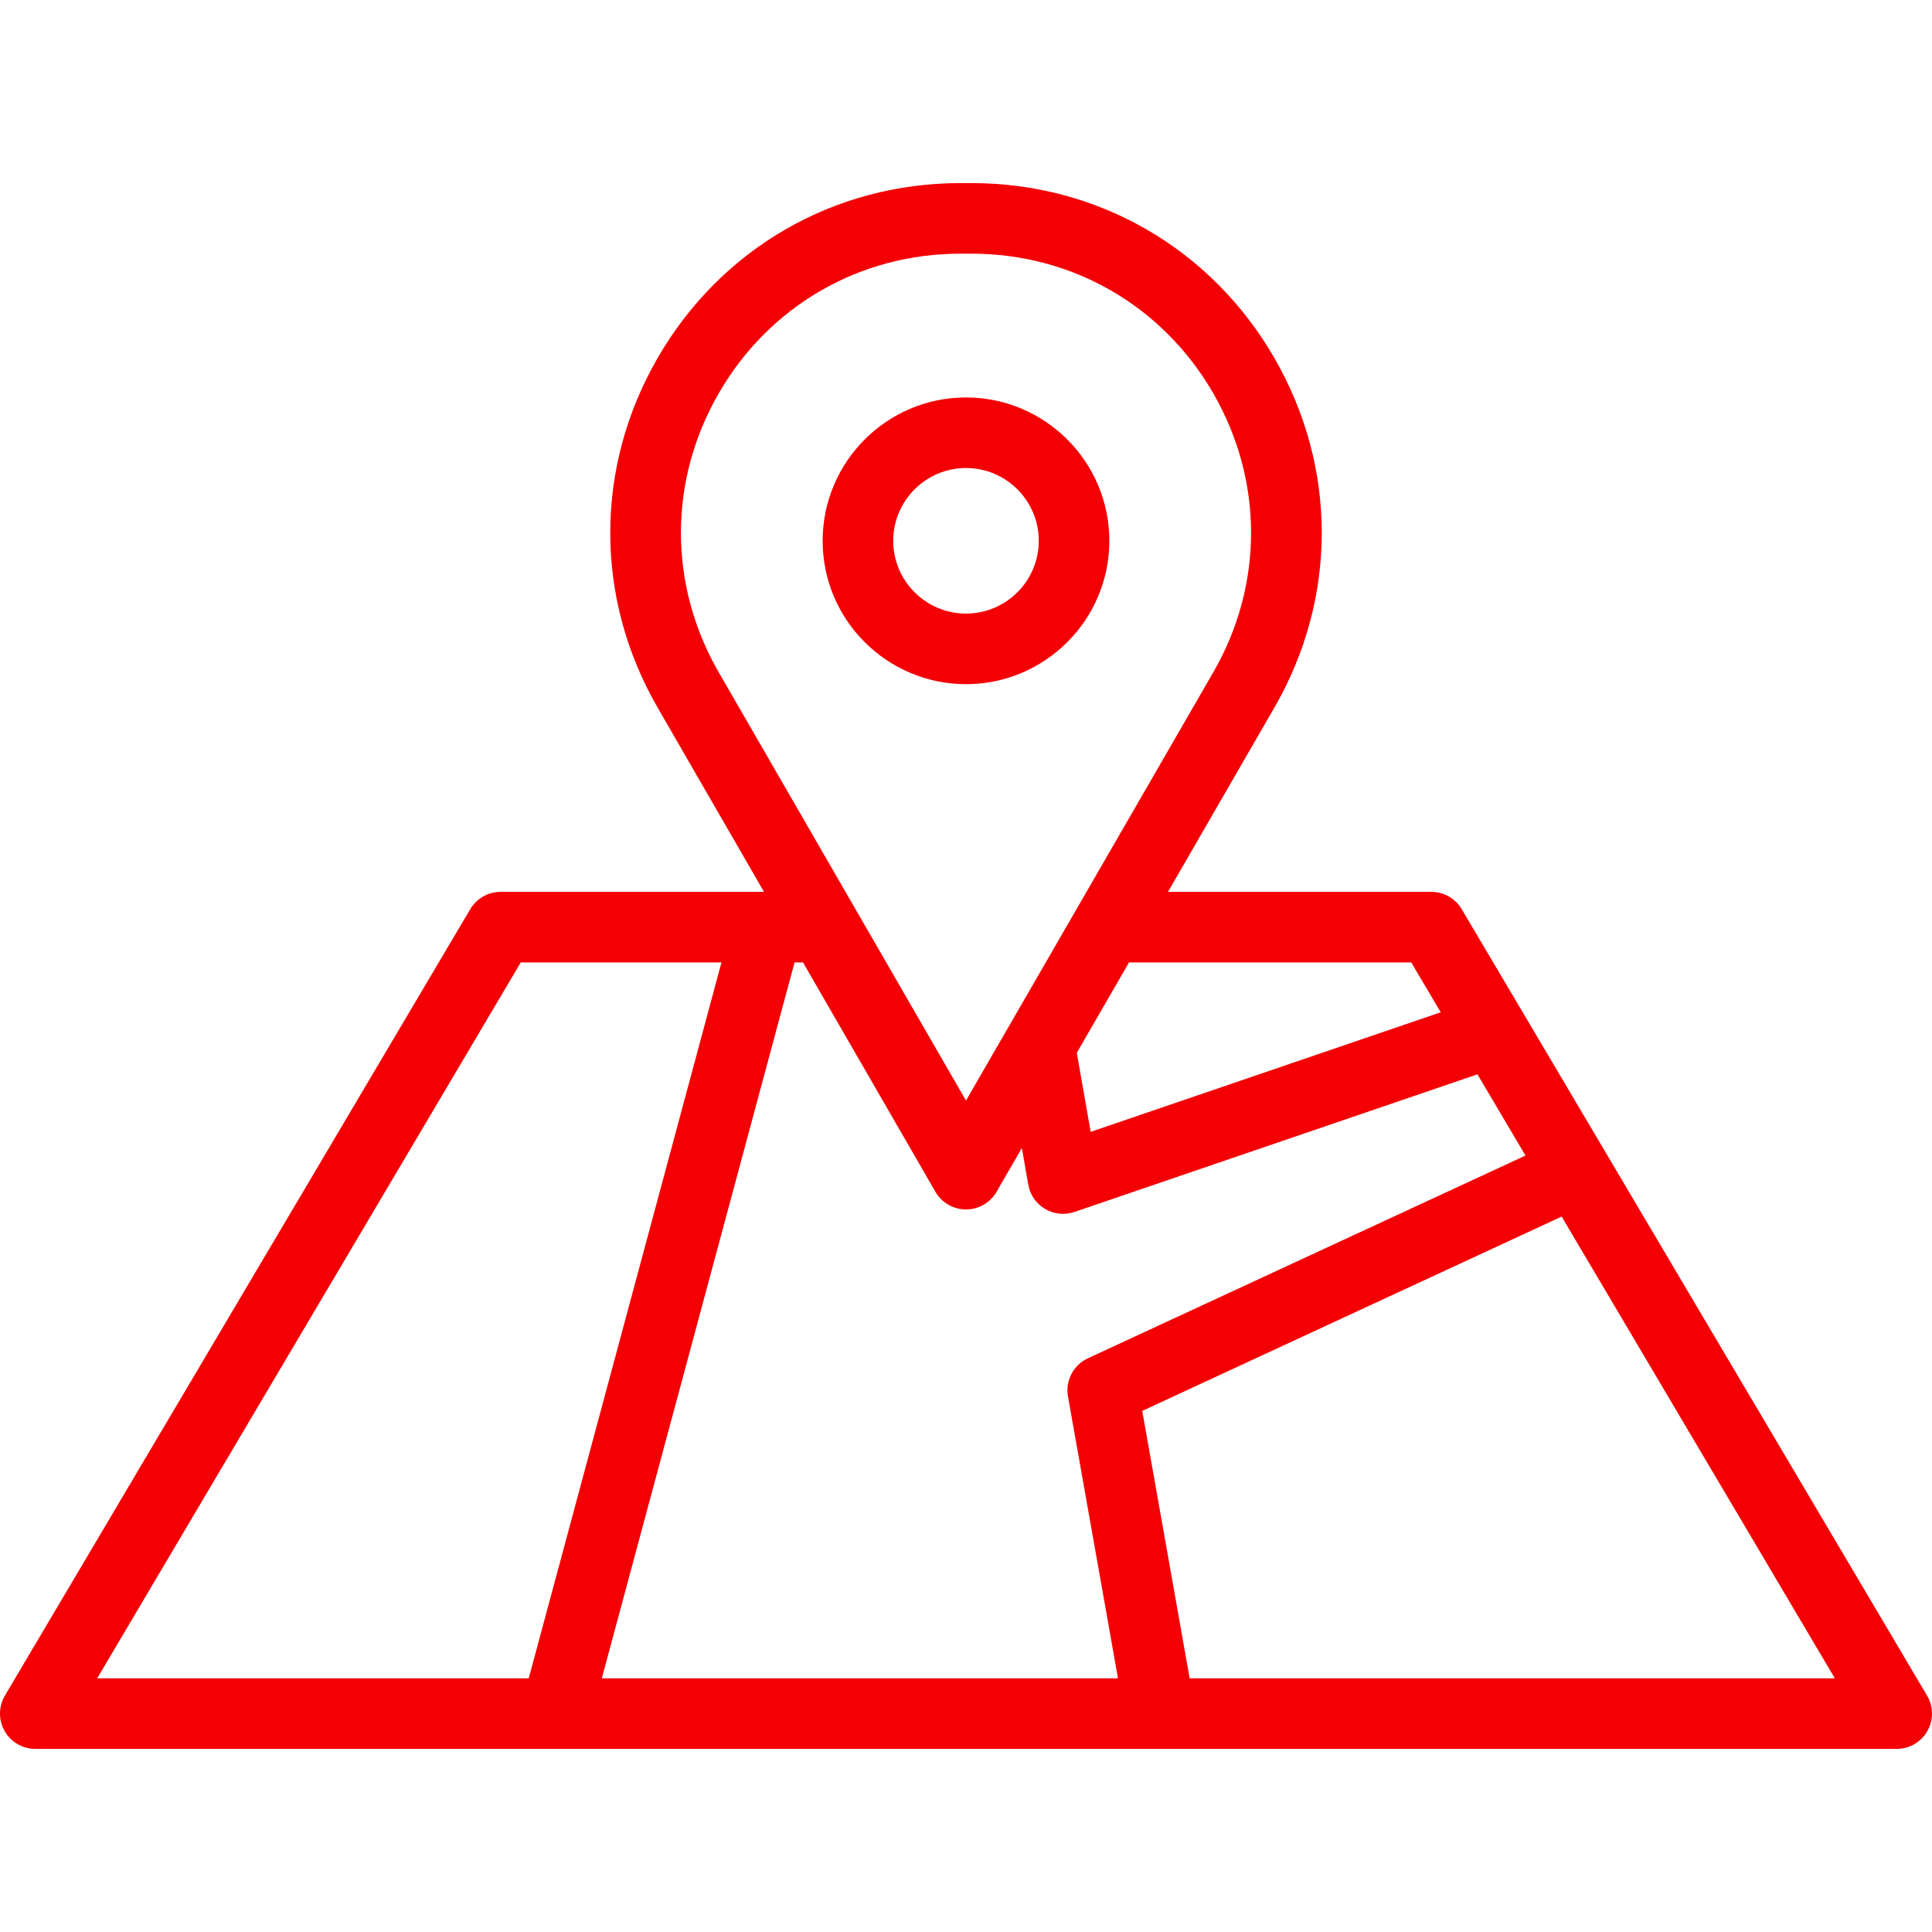 <?xml version="1.0" encoding="UTF-8"?> <svg xmlns="http://www.w3.org/2000/svg" width="100" height="100" viewBox="0 0 100 100" fill="none"> <g clip-path="url(#clip0_108_54)"> <path d="M28.768 90.523C28.755 90.523 28.741 90.523 28.728 90.522H1.826C1.17 90.522 0.565 90.17 0.24 89.6C-0.085 89.031 -0.08 88.33 0.254 87.765L24.341 47.059C24.67 46.503 25.268 46.162 25.913 46.162H39.544L34.04 36.628C30.768 30.961 30.768 24.195 34.04 18.527C37.312 12.86 43.172 9.477 49.715 9.477H50.285C56.828 9.477 62.688 12.86 65.96 18.527C69.232 24.194 69.232 30.961 65.96 36.628L60.455 46.163H74.087C74.732 46.163 75.33 46.504 75.658 47.059L78.837 52.432C78.852 52.455 78.866 52.478 78.879 52.502L83.115 59.662C83.126 59.678 83.136 59.695 83.145 59.713L99.745 87.766C100.079 88.331 100.084 89.031 99.759 89.601C99.435 90.171 98.829 90.523 98.173 90.523H60.076C60.054 90.523 60.032 90.523 60.01 90.523H28.809C28.795 90.522 28.782 90.523 28.768 90.523ZM61.577 86.869H94.971L80.83 62.97L59.122 73.028L61.577 86.869ZM31.15 86.869H57.867L55.279 72.281C55.134 71.464 55.557 70.653 56.31 70.304L78.959 59.811L76.472 55.607L55.613 62.731C55.108 62.904 54.553 62.847 54.093 62.575C53.634 62.303 53.316 61.845 53.224 61.319L52.891 59.421L51.582 61.688C51.256 62.253 50.653 62.601 50 62.601C49.347 62.601 48.744 62.253 48.418 61.688L41.564 49.816H41.126L31.15 86.869ZM5.03 86.869H27.368L37.343 49.816H26.955L5.03 86.869ZM55.735 54.494L56.453 58.584L74.572 52.396L73.046 49.816H58.437L55.735 54.494ZM49.715 13.13C44.493 13.13 39.815 15.831 37.204 20.354C34.592 24.877 34.592 30.278 37.204 34.802L50 56.966L62.797 34.802C65.408 30.278 65.408 24.878 62.797 20.354C60.185 15.831 55.508 13.13 50.285 13.13H49.715V13.13ZM50 35.412C45.909 35.412 42.58 32.083 42.58 27.992C42.58 23.901 45.909 20.572 50 20.572C54.091 20.572 57.42 23.901 57.42 27.992C57.42 32.083 54.092 35.412 50 35.412ZM50 24.225C47.923 24.225 46.233 25.915 46.233 27.992C46.233 30.069 47.923 31.759 50 31.759C52.077 31.759 53.767 30.069 53.767 27.992C53.767 25.915 52.077 24.225 50 24.225Z" fill="#F40004"></path> </g> <defs> <clipPath id="clip0_108_54"> <rect width="100" height="100" fill="white"></rect> </clipPath> </defs> </svg> 